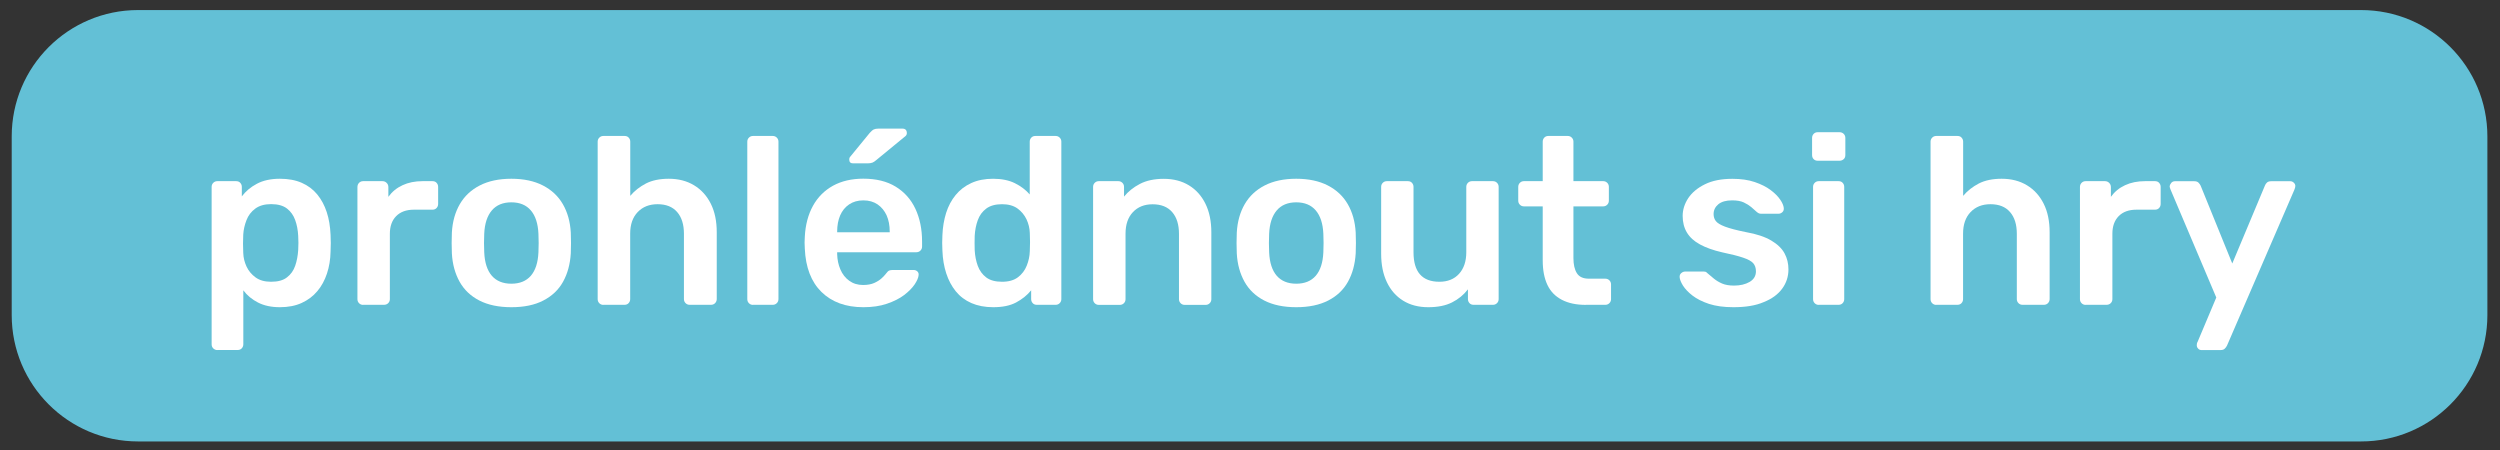 <?xml version="1.0" encoding="utf-8"?>
<!-- Generator: Adobe Illustrator 28.3.0, SVG Export Plug-In . SVG Version: 6.00 Build 0)  -->
<svg version="1.1" id="Vrstva_1" xmlns="http://www.w3.org/2000/svg" xmlns:xlink="http://www.w3.org/1999/xlink" x="0px" y="0px"
	 viewBox="0 0 333 60" style="enable-background:new 0 0 333 60;" xml:space="preserve">
<rect x="0" y="0" width="333" height="60" fill="#333333" stroke="none"/>
<style type="text/css">
	.st0{fill:url(#SVGID_1_);}
	.st1{fill:#ECEFF7;}
	.st2{fill:none;stroke:#ECEFF7;stroke-width:2;stroke-linecap:round;stroke-miterlimit:10;}
	.st3{fill:#FFFFFF;}
	.st4{fill:#90C151;}
	.st5{fill:#616160;}
	.st6{fill:#63BED4;}
	.st7{fill:#BF8EBF;}
	.st8{fill:#63C0D6;}
	.st9{fill:none;stroke:#FFFFFF;stroke-width:2;stroke-miterlimit:10;}
	.st10{fill:#4F9839;}
	.st11{fill:#56A141;}
	.st12{fill:#8A5D20;}
	.st13{fill:#814913;}
	.st14{fill:#7AB949;}
	.st15{fill:#61AA3C;}
	.st16{fill:#70B541;}
	.st17{fill:#8DC04D;}
	.st18{fill:#77B841;}
	.st19{fill:#8CBF46;}
	.st20{fill:#B0CC46;}
	.st21{fill:#6F2E0E;}
	.st22{fill:#D07B41;}
	.st23{fill:#B96227;}
	.st24{fill:#814625;}
	.st25{fill:#906C58;}
	.st26{fill:#030303;}
	.st27{fill:#FDEBE0;}
	.st28{fill:#9B7C69;}
	.st29{fill:#8A4B28;}
	.st30{fill:#50250F;}
	.st31{fill:#FDEEEB;}
	.st32{fill:#E5AC8A;}
	.st33{fill:#FBDDD7;}
	.st34{fill:#D99E79;}
	.st35{fill:#8C4C28;}
	.st36{fill:#6E452F;}
	.st37{fill:#68351A;}
	.st38{fill:#82431F;}
	.st39{fill:#773817;}
	.st40{fill:#522E1C;}
	.st41{fill:#997139;}
	.st42{fill:#915E2A;}
	.st43{fill:#D78F5C;}
	.st44{fill:#C37942;}
	.st45{fill:#D0CED1;}
	.st46{fill:#AD6A40;}
	.st47{fill:#D0C3C2;}
	.st48{fill:#BE8F78;}
	.st49{fill:#8FC051;}
	.st50{fill:#7F4E33;}
	.st51{fill:#9B623B;}
	.st52{fill:#DFA261;}
	.st53{fill:#F7B26E;}
	.st54{fill:#BE8DBF;}
	.st55{fill:#64BDD3;}
	.st56{fill:#4BAFC1;}
	.st57{fill:#2B9BA7;}
	.st58{fill:#39395B;}
	.st59{fill:#232338;}
	.st60{fill:#A26AA2;}
	.st61{fill:#81AD3B;}
	.st62{fill:#5DB6C5;}
	.st63{fill:#FBE0E0;}
	.st64{fill:#A46AA5;}
	.st65{fill:#63BFD5;}
	.st66{fill:#B27CB5;}
	.st67{clip-path:url(#SVGID_00000094599475365760540710000008586831055065479344_);fill:#52AFBE;}
	.st68{clip-path:url(#SVGID_00000094599475365760540710000008586831055065479344_);fill:#4BA5AF;}
	.st69{fill:#52AFBE;}
	.st70{fill:#513E31;}
	.st71{fill:#664C3C;}
	.st72{fill:#A14F17;}
	.st73{fill:#826657;}
	.st74{fill:#987462;}
	.st75{fill:#A77417;}
	.st76{fill:#C59A3B;}
	.st77{fill:#B1832D;}
	.st78{fill:#D2B067;}
	.st79{fill:#1F2D26;}
	.st80{fill:#885320;}
	.st81{fill:#F3F3CA;}
	.st82{fill:#626260;}
	.st83{fill:#6FA82E;}
	.st84{fill:#A4BB45;}
	.st85{fill:#BED46B;}
	.st86{fill:#B99D7B;}
	.st87{fill:#DAC5A7;}
	.st88{fill:#5C3018;}
	.st89{fill:#753D1E;}
	.st90{fill:#8F532F;}
	.st91{fill:#CDB79A;}
	.st92{fill:#779657;}
	.st93{fill:#A86CA7;}
	.st94{fill:#AA7EB6;}
	.st95{fill:#B479B1;}
	.st96{fill:#AA6DA9;}
	.st97{fill:#546D3A;}
	.st98{fill:#4BACBC;}
	.st99{fill:#80D9E8;}
	.st100{fill:#A26DA3;}
	.st101{fill:#7F6C7D;}
	.st102{fill:#E9E5E9;}
	.st103{fill:#B870AB;}
	.st104{fill:#CB82B5;}
	.st105{fill:#78C7E4;}
	.st106{fill:#B0DFF8;}
	.st107{fill:#9D4F98;}
	.st108{fill:#E5BCD9;}
	.st109{fill:#B370AB;}
	.st110{fill:#944693;}
	.st111{fill:#DAEEF9;}
	.st112{fill:#E1E1E1;}
	.st113{fill:#7C4C25;}
	.st114{fill:#5F3718;}
	.st115{fill:#8C3F2E;}
	.st116{fill:#6D2B1D;}
	.st117{fill:#A2612D;}
	.st118{fill:#B1713A;}
	.st119{fill:#EDB17E;}
	.st120{fill:#D79665;}
	.st121{fill:#439FAE;}
	.st122{fill:#CBA2CB;}
	.st123{fill:#AF7CB1;}
	.st124{fill:#BE743C;}
	.st125{fill:#A04431;}
	.st126{fill:#D15B48;}
	.st127{fill:#BF755E;}
	.st128{fill:#995E30;}
	.st129{fill:#563C28;}
	.st130{fill:#773022;}
	.st131{fill:#C57D45;}
	.st132{fill:none;stroke:#FFFFFF;stroke-width:5;stroke-linecap:round;stroke-miterlimit:10;}
	.st133{fill:none;stroke:#FFFFFF;stroke-width:5;stroke-linecap:round;stroke-miterlimit:10;stroke-dasharray:11.982,11.982;}
	.st134{fill:url(#SVGID_00000070108718301749036670000011990515318013087114_);}
	.st135{fill:#136665;}
	.st136{fill:#1A1B36;}
	.st137{fill:#82AD3E;}
	.st138{fill:#A3C966;}
	.st139{fill:#84CDDD;}
	.st140{fill:#40A5AE;}
	.st141{fill:#AEB0BC;}
	.st142{fill:#A1A4B1;}
	.st143{fill:#B6D280;}
	.st144{fill:#118383;}
	.st145{fill:#7FA239;}
	.st146{fill:#8A94A1;}
	.st147{fill:#48AEBF;}
	.st148{fill:#57B5C5;}
	.st149{fill:#229598;}
	.st150{fill:#108787;}
	.st151{fill:#3CA0A4;}
	.st152{fill:#58B2C0;}
	.st153{fill:#191833;}
	.st154{fill:#253061;}
	.st155{fill:#1A1A34;}
	.st156{fill:#90D1E6;}
	.st157{fill:#6CC5DC;}
	.st158{fill:#AFDCEB;}
	.st159{fill:#475F25;}
	.st160{fill:#8CD0E4;}
	.st161{fill:#00B0D0;}
	.st162{fill:#BFC1CC;}
	.st163{fill:#20284E;}
	.st164{fill:#0E1222;}
	.st165{fill:#0D5955;}
	.st166{fill:#095652;}
	.st167{fill:#0B7875;}
	.st168{fill:#2C2F35;}
	.st169{fill:#5C5E6A;}
	.st170{fill:#25272C;}
	.st171{fill:#81838C;}
	.st172{fill:#9FA0A7;}
	.st173{fill:#454751;}
	.st174{fill:#3B3E46;}
	.st175{fill:#31333A;}
	.st176{fill:#525460;}
	.st177{fill:#131629;}
	.st178{fill:#053E3A;}
	.st179{fill:#115C58;}
	.st180{fill:#3B9A98;}
	.st181{fill:#212247;}
	.st182{fill:#369699;}
	.st183{clip-path:url(#SVGID_00000043440235444702978510000002651586220841155997_);fill:#141327;}
	.st184{fill:#7C7C7C;}
	.st185{fill:#4ABBD6;}
	.st186{fill:#60C0DA;}
	.st187{fill:#78C7DE;}
	.st188{fill:#ACD9E8;}
	.st189{fill:#65B999;}
	.st190{fill:#46B8D3;}
	.st191{fill:#578993;}
	.st192{fill:#8AA7CD;}
	.st193{fill:#E89531;}
	.st194{clip-path:url(#SVGID_00000125571166580664401230000014775889948568763018_);fill:#D98723;}
	.st195{fill:#A35023;}
	.st196{fill:#D98723;}
	.st197{fill:#EFAD4E;}
	.st198{fill:#BE7C29;}
	.st199{fill:#A0C756;}
	.st200{fill:#59B8C8;}
	.st201{fill:#676767;}
	.st202{fill:#333333;}
	.st203{fill:#262626;}
	.st204{fill:#90451D;}
	.st205{fill:#DD9230;}
	.st206{fill:#553F32;}
	.st207{fill:#028396;}
	.st208{fill:#FCC657;}
	.st209{fill:#2D4457;}
	.st210{fill:#1F3240;}
	.st211{fill:#63BCD3;}
	.st212{fill:#EB6467;}
	.st213{fill:#F6B8B0;}
	.st214{fill:#798C95;}
	.st215{fill:#3F646F;}
	.st216{fill:#A3A3A2;}
	.st217{fill:#FAD7D1;}
	.st218{fill:#FFF7ED;}
	.st219{fill:#BEDCE1;}
	.st220{fill:#E5C1E5;}
	.st221{fill:#CEE6EE;}
	.st222{fill:#E5C019;}
	.st223{fill:#F4D112;}
	.st224{fill:#6DAB2E;}
	.st225{fill:#97C128;}
	.st226{fill:#579832;}
	.st227{fill:#B3D06E;}
	.st228{fill:#72B52B;}
	.st229{fill:#BD8CBE;}
	.st230{fill:#636361;}
	.st231{fill:#44722F;}
	.st232{clip-path:url(#SVGID_00000001650229429156978950000003336924106102867618_);fill:#8FC051;}
	.st233{fill:#ACA7A8;}
	.st234{fill:#405932;}
	.st235{fill:#6B884F;}
	.st236{fill:#2B4A20;}
	.st237{clip-path:url(#SVGID_00000105397979733945927910000016549457929738192566_);fill:#82AE44;}
	.st238{fill:#2C3E23;}
	.st239{fill:#647F47;}
	.st240{fill:#82AE44;}
	.st241{fill:none;}
	.st242{fill:#426B2C;}
	.st243{clip-path:url(#SVGID_00000010999002184264168440000015092541571560439937_);fill:#8FC051;}
	.st244{clip-path:url(#SVGID_00000086679186993676153040000016886110815696414140_);fill:#8FC051;}
	.st245{clip-path:url(#SVGID_00000086679186993676153040000016886110815696414140_);fill:#221E20;}
	.st246{clip-path:url(#SVGID_00000086679186993676153040000016886110815696414140_);fill:#44722F;}
	.st247{fill:#3D5430;}
	.st248{fill:#221E20;}
	.st249{fill:#536264;}
	.st250{fill:#778183;}
	.st251{fill:#58696C;}
	.st252{fill:#697577;}
	.st253{fill:#97ABAD;}
	.st254{fill:#839092;}
	.st255{fill:#EE7A6A;}
	.st256{fill:#DD5D50;}
	.st257{fill:#86989A;}
	.st258{fill:#657375;}
	.st259{fill:#728284;}
	.st260{fill:#DF6753;}
	.st261{fill:#C44837;}
	.st262{fill:#9DB3B7;}
	.st263{fill:#B8D5D7;}
	.st264{fill:#D57361;}
	.st265{fill:#778386;}
	.st266{fill:#59696C;}
	.st267{fill:#64A2B0;}
	.st268{fill:#C7C9CB;}
	.st269{fill:#679D30;}
	.st270{fill:#DD7625;}
	.st271{fill:#F08632;}
	.st272{fill:#F39A51;}
	.st273{fill:#E38A44;}
	.st274{fill:url(#SVGID_00000103264560867294493930000013275674378091906474_);}
	.st275{fill:#63C0D6;stroke:#FF0000;stroke-width:4;stroke-miterlimit:10;}
	.st276{clip-path:url(#SVGID_00000008145910166277938320000003773060811328134537_);fill:#52AFBE;}
	.st277{clip-path:url(#SVGID_00000008145910166277938320000003773060811328134537_);fill:#4BA5AF;}
	.st278{fill:url(#SVGID_00000156546524535820309040000012824282855404969402_);}
	.st279{clip-path:url(#SVGID_00000129903027654041631410000004726616610536350344_);fill:#141327;}
	.st280{clip-path:url(#SVGID_00000031165644319385619670000004331628623159068333_);fill:#D98723;}
	.st281{clip-path:url(#SVGID_00000006665408938460323680000006412831876861567920_);fill:#8FC051;}
	.st282{clip-path:url(#SVGID_00000007399124853477113730000009817762852349648573_);fill:#82AE44;}
	.st283{clip-path:url(#SVGID_00000086659758654125860340000000104041700821065616_);fill:#8FC051;}
	.st284{clip-path:url(#SVGID_00000143599262166242210800000002453832753110898828_);fill:#8FC051;}
	.st285{clip-path:url(#SVGID_00000143599262166242210800000002453832753110898828_);fill:#221E20;}
	.st286{clip-path:url(#SVGID_00000143599262166242210800000002453832753110898828_);fill:#44722F;}
</style>
<path class="st8" d="M314.49,58.8H18.39c-9.3,0-16.83-7.54-16.83-16.83v-23.8c0-9.3,7.54-16.83,16.83-16.83h296.1
	c9.3,0,16.83,7.54,16.83,16.83v23.8C331.32,51.26,323.79,58.8,314.49,58.8z"/>
<g>
	<path class="st3" d="M28.95,46.63c-0.21,0-0.39-0.08-0.54-0.22c-0.15-0.15-0.22-0.33-0.22-0.54V24.89c0-0.21,0.07-0.39,0.22-0.54
		c0.15-0.15,0.33-0.22,0.54-0.22h2.5c0.23,0,0.42,0.07,0.55,0.22c0.14,0.15,0.21,0.33,0.21,0.54v1.27c0.51-0.68,1.17-1.24,2-1.68
		c0.82-0.44,1.85-0.67,3.07-0.67c1.12,0,2.09,0.18,2.91,0.54c0.82,0.36,1.51,0.87,2.06,1.54c0.55,0.67,0.97,1.45,1.27,2.36
		c0.3,0.91,0.46,1.91,0.51,3.01c0.02,0.36,0.03,0.73,0.03,1.11c0,0.38-0.01,0.76-0.03,1.14c-0.02,1.06-0.18,2.03-0.48,2.93
		c-0.3,0.9-0.72,1.68-1.28,2.34c-0.56,0.67-1.25,1.19-2.08,1.57c-0.82,0.38-1.8,0.57-2.91,0.57c-1.14,0-2.11-0.21-2.91-0.62
		c-0.8-0.41-1.46-0.95-1.96-1.63v7.19c0,0.21-0.07,0.39-0.21,0.54c-0.14,0.15-0.32,0.22-0.55,0.22H28.95z M36.11,37.53
		c0.91,0,1.62-0.19,2.12-0.59c0.51-0.39,0.87-0.9,1.09-1.54c0.22-0.63,0.35-1.33,0.4-2.09c0.04-0.63,0.04-1.27,0-1.9
		c-0.04-0.76-0.17-1.46-0.4-2.09c-0.22-0.63-0.59-1.15-1.09-1.54c-0.51-0.39-1.21-0.59-2.12-0.59c-0.87,0-1.57,0.2-2.11,0.6
		c-0.54,0.4-0.93,0.91-1.17,1.54c-0.24,0.62-0.39,1.26-0.43,1.92c-0.02,0.38-0.03,0.78-0.03,1.2s0.01,0.83,0.03,1.24
		c0.02,0.63,0.17,1.24,0.44,1.82c0.27,0.58,0.68,1.06,1.2,1.44C34.58,37.34,35.26,37.53,36.11,37.53z"/>
	<path class="st3" d="M48.37,40.61c-0.21,0-0.39-0.07-0.54-0.22c-0.15-0.15-0.22-0.33-0.22-0.54V24.92c0-0.23,0.07-0.42,0.22-0.57
		c0.15-0.15,0.33-0.22,0.54-0.22h2.57c0.21,0,0.4,0.07,0.55,0.22c0.16,0.15,0.24,0.34,0.24,0.57v1.3c0.49-0.68,1.11-1.19,1.89-1.55
		c0.77-0.36,1.66-0.54,2.68-0.54h1.3c0.23,0,0.42,0.07,0.55,0.22c0.14,0.15,0.21,0.33,0.21,0.54v2.28c0,0.21-0.07,0.39-0.21,0.54
		c-0.14,0.15-0.32,0.22-0.55,0.22h-2.47c-1.01,0-1.8,0.29-2.36,0.86c-0.56,0.57-0.84,1.35-0.84,2.34v8.71
		c0,0.21-0.07,0.39-0.22,0.54c-0.15,0.15-0.34,0.22-0.57,0.22H48.37z"/>
	<path class="st3" d="M68.11,40.92c-1.69,0-3.11-0.3-4.26-0.89c-1.15-0.59-2.03-1.43-2.63-2.5c-0.6-1.08-0.95-2.33-1.03-3.77
		c-0.02-0.38-0.03-0.84-0.03-1.39c0-0.55,0.01-1.01,0.03-1.39c0.08-1.46,0.44-2.72,1.06-3.79c0.62-1.07,1.51-1.9,2.66-2.49
		c1.15-0.59,2.55-0.89,4.2-0.89s3.05,0.3,4.2,0.89c1.15,0.59,2.04,1.42,2.66,2.49c0.62,1.07,0.98,2.33,1.06,3.79
		c0.02,0.38,0.03,0.85,0.03,1.39c0,0.55-0.01,1.01-0.03,1.39c-0.09,1.44-0.43,2.69-1.03,3.77c-0.6,1.08-1.48,1.91-2.63,2.5
		C71.22,40.63,69.8,40.92,68.11,40.92z M68.11,37.79c1.12,0,1.98-0.35,2.6-1.06c0.61-0.71,0.95-1.75,1.01-3.12
		c0.02-0.32,0.03-0.73,0.03-1.24c0-0.51-0.01-0.92-0.03-1.24c-0.06-1.35-0.4-2.39-1.01-3.1c-0.61-0.72-1.48-1.08-2.6-1.08
		c-1.12,0-1.99,0.36-2.6,1.08c-0.61,0.72-0.95,1.75-1.01,3.1c-0.02,0.32-0.03,0.73-0.03,1.24c0,0.51,0.01,0.92,0.03,1.24
		c0.06,1.37,0.4,2.41,1.01,3.12C66.12,37.43,66.99,37.79,68.11,37.79z"/>
	<path class="st3" d="M80.37,40.61c-0.21,0-0.39-0.07-0.54-0.22c-0.15-0.15-0.22-0.33-0.22-0.54V18.87c0-0.21,0.07-0.39,0.22-0.54
		c0.15-0.15,0.33-0.22,0.54-0.22h2.82c0.23,0,0.42,0.07,0.55,0.22c0.14,0.15,0.21,0.33,0.21,0.54v7.22
		c0.57-0.68,1.27-1.22,2.09-1.65c0.82-0.42,1.84-0.63,3.04-0.63c1.29,0,2.41,0.29,3.37,0.87c0.96,0.58,1.7,1.4,2.23,2.46
		c0.53,1.06,0.79,2.32,0.79,3.8v8.9c0,0.21-0.08,0.39-0.22,0.54c-0.15,0.15-0.33,0.22-0.54,0.22h-2.85c-0.21,0-0.39-0.07-0.54-0.22
		c-0.15-0.15-0.22-0.33-0.22-0.54v-8.71c0-1.22-0.3-2.19-0.9-2.88c-0.6-0.7-1.47-1.05-2.61-1.05c-1.1,0-1.98,0.35-2.65,1.05
		c-0.67,0.7-1,1.66-1,2.88v8.71c0,0.21-0.07,0.39-0.21,0.54c-0.14,0.15-0.32,0.22-0.55,0.22H80.37z"/>
	<path class="st3" d="M100.3,40.61c-0.21,0-0.39-0.07-0.54-0.22c-0.15-0.15-0.22-0.33-0.22-0.54V18.87c0-0.21,0.07-0.39,0.22-0.54
		c0.15-0.15,0.33-0.22,0.54-0.22h2.63c0.21,0,0.39,0.07,0.54,0.22c0.15,0.15,0.22,0.33,0.22,0.54v20.97c0,0.21-0.07,0.39-0.22,0.54
		c-0.15,0.15-0.33,0.22-0.54,0.22H100.3z"/>
	<path class="st3" d="M115,40.92c-2.34,0-4.2-0.68-5.58-2.03c-1.37-1.35-2.11-3.27-2.22-5.77c-0.02-0.21-0.03-0.48-0.03-0.81
		c0-0.33,0.01-0.59,0.03-0.78c0.08-1.58,0.45-2.96,1.09-4.12c0.64-1.16,1.54-2.05,2.68-2.68c1.14-0.62,2.48-0.93,4.02-0.93
		c1.71,0,3.15,0.35,4.31,1.06c1.16,0.71,2.04,1.69,2.63,2.95c0.59,1.26,0.89,2.71,0.89,4.36v0.67c0,0.21-0.07,0.39-0.22,0.54
		c-0.15,0.15-0.34,0.22-0.57,0.22h-10.52c0,0.13,0,0.21,0,0.25c0.02,0.74,0.16,1.42,0.43,2.04c0.26,0.62,0.65,1.12,1.17,1.5
		c0.52,0.38,1.13,0.57,1.85,0.57c0.59,0,1.09-0.09,1.49-0.27c0.4-0.18,0.73-0.39,0.98-0.62c0.25-0.23,0.43-0.42,0.54-0.57
		c0.19-0.25,0.34-0.41,0.46-0.46c0.12-0.05,0.29-0.08,0.52-0.08h2.72c0.21,0,0.38,0.06,0.52,0.19c0.14,0.13,0.19,0.29,0.17,0.48
		c-0.02,0.34-0.2,0.75-0.52,1.24c-0.33,0.49-0.8,0.96-1.41,1.43c-0.61,0.46-1.38,0.85-2.3,1.16C117.23,40.77,116.18,40.92,115,40.92
		z M111.51,30.94h7v-0.1c0-0.82-0.14-1.54-0.41-2.15c-0.28-0.61-0.68-1.1-1.2-1.46c-0.53-0.36-1.16-0.54-1.9-0.54
		c-0.74,0-1.37,0.18-1.9,0.54c-0.53,0.36-0.92,0.84-1.19,1.46c-0.26,0.61-0.4,1.33-0.4,2.15V30.94z M113.63,21.76
		c-0.34,0-0.51-0.17-0.51-0.51c0-0.17,0.05-0.31,0.16-0.41l2.57-3.14c0.21-0.23,0.39-0.39,0.54-0.46c0.15-0.07,0.36-0.11,0.63-0.11
		h3.17c0.4,0,0.6,0.2,0.6,0.6c0,0.15-0.05,0.27-0.16,0.38l-3.93,3.23c-0.17,0.15-0.33,0.25-0.49,0.32c-0.16,0.06-0.38,0.1-0.65,0.1
		H113.63z"/>
	<path class="st3" d="M132.29,40.92c-1.1,0-2.07-0.19-2.9-0.55c-0.84-0.37-1.53-0.89-2.08-1.57c-0.55-0.68-0.97-1.47-1.27-2.39
		c-0.3-0.92-0.47-1.93-0.51-3.03c-0.02-0.38-0.03-0.72-0.03-1.03c0-0.31,0.01-0.65,0.03-1.03c0.04-1.06,0.21-2.04,0.49-2.95
		c0.29-0.91,0.71-1.71,1.27-2.39c0.56-0.69,1.26-1.22,2.09-1.6c0.83-0.38,1.8-0.57,2.9-0.57c1.14,0,2.11,0.2,2.9,0.59
		c0.79,0.39,1.45,0.89,1.98,1.5v-7.03c0-0.21,0.07-0.39,0.21-0.54c0.14-0.15,0.32-0.22,0.55-0.22h2.69c0.21,0,0.39,0.07,0.54,0.22
		c0.15,0.15,0.22,0.33,0.22,0.54v20.97c0,0.21-0.07,0.39-0.22,0.54c-0.15,0.15-0.33,0.22-0.54,0.22h-2.5
		c-0.23,0-0.42-0.07-0.55-0.22c-0.14-0.15-0.21-0.33-0.21-0.54v-1.17c-0.53,0.65-1.2,1.19-2.01,1.62S133.52,40.92,132.29,40.92z
		 M133.47,37.53c0.89,0,1.59-0.2,2.12-0.6c0.53-0.4,0.92-0.91,1.17-1.54c0.25-0.62,0.39-1.26,0.41-1.92
		c0.02-0.38,0.03-0.79,0.03-1.22c0-0.43-0.01-0.84-0.03-1.22c-0.02-0.63-0.17-1.24-0.44-1.82c-0.28-0.58-0.68-1.06-1.2-1.44
		c-0.53-0.38-1.22-0.57-2.06-0.57c-0.89,0-1.59,0.2-2.11,0.59c-0.52,0.39-0.89,0.9-1.12,1.54c-0.23,0.63-0.37,1.33-0.41,2.09
		c-0.02,0.63-0.02,1.27,0,1.9c0.04,0.76,0.18,1.46,0.41,2.09c0.23,0.63,0.61,1.15,1.12,1.54C131.88,37.34,132.58,37.53,133.47,37.53
		z"/>
	<path class="st3" d="M146.36,40.61c-0.21,0-0.39-0.07-0.54-0.22c-0.15-0.15-0.22-0.33-0.22-0.54V24.89c0-0.21,0.07-0.39,0.22-0.54
		c0.15-0.15,0.33-0.22,0.54-0.22h2.6c0.21,0,0.39,0.07,0.54,0.22c0.15,0.15,0.22,0.33,0.22,0.54v1.3c0.55-0.68,1.25-1.24,2.11-1.69
		c0.86-0.45,1.92-0.68,3.18-0.68c1.29,0,2.41,0.29,3.36,0.87c0.95,0.58,1.68,1.4,2.2,2.46c0.52,1.06,0.78,2.32,0.78,3.8v8.9
		c0,0.21-0.07,0.39-0.22,0.54c-0.15,0.15-0.33,0.22-0.54,0.22h-2.79c-0.21,0-0.39-0.07-0.54-0.22c-0.15-0.15-0.22-0.33-0.22-0.54
		v-8.71c0-1.22-0.3-2.19-0.9-2.88c-0.6-0.7-1.47-1.05-2.61-1.05c-1.1,0-1.97,0.35-2.63,1.05c-0.66,0.7-0.98,1.66-0.98,2.88v8.71
		c0,0.21-0.07,0.39-0.22,0.54c-0.15,0.15-0.33,0.22-0.54,0.22H146.36z"/>
	<path class="st3" d="M172.66,40.92c-1.69,0-3.11-0.3-4.26-0.89c-1.15-0.59-2.03-1.43-2.63-2.5c-0.6-1.08-0.95-2.33-1.03-3.77
		c-0.02-0.38-0.03-0.84-0.03-1.39c0-0.55,0.01-1.01,0.03-1.39c0.08-1.46,0.44-2.72,1.06-3.79c0.62-1.07,1.51-1.9,2.66-2.49
		c1.15-0.59,2.55-0.89,4.2-0.89s3.05,0.3,4.2,0.89c1.15,0.59,2.04,1.42,2.66,2.49c0.62,1.07,0.98,2.33,1.06,3.79
		c0.02,0.38,0.03,0.85,0.03,1.39c0,0.55-0.01,1.01-0.03,1.39c-0.09,1.44-0.43,2.69-1.03,3.77c-0.6,1.08-1.48,1.91-2.63,2.5
		S174.35,40.92,172.66,40.92z M172.66,37.79c1.12,0,1.98-0.35,2.6-1.06c0.61-0.71,0.95-1.75,1.01-3.12
		c0.02-0.32,0.03-0.73,0.03-1.24c0-0.51-0.01-0.92-0.03-1.24c-0.06-1.35-0.4-2.39-1.01-3.1c-0.61-0.72-1.48-1.08-2.6-1.08
		s-1.99,0.36-2.6,1.08c-0.61,0.72-0.95,1.75-1.01,3.1c-0.02,0.32-0.03,0.73-0.03,1.24c0,0.51,0.01,0.92,0.03,1.24
		c0.06,1.37,0.4,2.41,1.01,3.12C170.67,37.43,171.54,37.79,172.66,37.79z"/>
	<path class="st3" d="M190.24,40.92c-1.29,0-2.4-0.29-3.34-0.87c-0.94-0.58-1.66-1.4-2.17-2.47s-0.76-2.33-0.76-3.79v-8.9
		c0-0.21,0.07-0.39,0.22-0.54c0.15-0.15,0.33-0.22,0.54-0.22h2.79c0.23,0,0.42,0.07,0.55,0.22c0.14,0.15,0.21,0.33,0.21,0.54v8.71
		c0,2.62,1.15,3.93,3.45,3.93c1.1,0,1.97-0.35,2.61-1.05c0.64-0.7,0.97-1.66,0.97-2.88v-8.71c0-0.21,0.07-0.39,0.22-0.54
		c0.15-0.15,0.33-0.22,0.54-0.22h2.79c0.21,0,0.39,0.07,0.54,0.22c0.15,0.15,0.22,0.33,0.22,0.54v14.95c0,0.21-0.07,0.39-0.22,0.54
		c-0.15,0.15-0.33,0.22-0.54,0.22h-2.57c-0.23,0-0.42-0.07-0.55-0.22c-0.14-0.15-0.21-0.33-0.21-0.54v-1.3
		c-0.57,0.74-1.28,1.32-2.12,1.74C192.56,40.71,191.51,40.92,190.24,40.92z"/>
	<path class="st3" d="M211.25,40.61c-1.27,0-2.33-0.22-3.2-0.67s-1.51-1.1-1.93-1.98c-0.42-0.88-0.63-1.97-0.63-3.28v-7.19h-2.5
		c-0.21,0-0.39-0.07-0.54-0.22c-0.15-0.15-0.22-0.33-0.22-0.54v-1.84c0-0.21,0.07-0.39,0.22-0.54c0.15-0.15,0.33-0.22,0.54-0.22h2.5
		v-5.26c0-0.21,0.07-0.39,0.21-0.54c0.14-0.15,0.32-0.22,0.55-0.22h2.57c0.21,0,0.39,0.07,0.54,0.22c0.15,0.15,0.22,0.33,0.22,0.54
		v5.26h3.96c0.21,0,0.39,0.07,0.54,0.22c0.15,0.15,0.22,0.33,0.22,0.54v1.84c0,0.21-0.07,0.39-0.22,0.54
		c-0.15,0.15-0.33,0.22-0.54,0.22h-3.96v6.87c0,0.87,0.15,1.54,0.46,2.03c0.31,0.49,0.84,0.73,1.6,0.73h2.19
		c0.21,0,0.39,0.07,0.54,0.22c0.15,0.15,0.22,0.33,0.22,0.54v1.96c0,0.21-0.07,0.39-0.22,0.54c-0.15,0.15-0.33,0.22-0.54,0.22
		H211.25z"/>
	<path class="st3" d="M230.89,40.92c-1.27,0-2.35-0.15-3.25-0.44c-0.9-0.3-1.63-0.67-2.2-1.11c-0.57-0.44-0.99-0.89-1.27-1.33
		c-0.27-0.44-0.42-0.81-0.44-1.11c-0.02-0.23,0.05-0.42,0.21-0.55c0.16-0.14,0.33-0.21,0.52-0.21h2.5c0.09,0,0.16,0.01,0.22,0.03
		c0.06,0.02,0.15,0.08,0.25,0.19c0.28,0.23,0.57,0.48,0.87,0.73c0.31,0.25,0.67,0.47,1.09,0.65c0.42,0.18,0.95,0.27,1.58,0.27
		c0.82,0,1.51-0.16,2.08-0.49c0.56-0.33,0.84-0.8,0.84-1.41c0-0.44-0.12-0.8-0.36-1.08c-0.24-0.27-0.69-0.52-1.35-0.74
		c-0.65-0.22-1.58-0.46-2.79-0.71c-1.18-0.27-2.16-0.62-2.95-1.05c-0.78-0.42-1.36-0.95-1.74-1.58c-0.38-0.63-0.57-1.37-0.57-2.22
		c0-0.82,0.25-1.61,0.74-2.36c0.5-0.75,1.24-1.37,2.22-1.85c0.98-0.49,2.2-0.73,3.66-0.73c1.14,0,2.13,0.14,2.98,0.43
		c0.85,0.29,1.55,0.64,2.11,1.06c0.56,0.42,0.99,0.85,1.28,1.28c0.3,0.43,0.45,0.81,0.48,1.12c0.02,0.23-0.04,0.42-0.19,0.55
		c-0.15,0.14-0.32,0.21-0.51,0.21h-2.34c-0.11,0-0.2-0.02-0.29-0.06c-0.09-0.04-0.17-0.1-0.25-0.16c-0.23-0.21-0.49-0.43-0.76-0.67
		c-0.28-0.23-0.61-0.44-1-0.62c-0.39-0.18-0.9-0.27-1.54-0.27c-0.8,0-1.41,0.17-1.84,0.52c-0.42,0.35-0.63,0.79-0.63,1.31
		c0,0.36,0.1,0.67,0.3,0.93c0.2,0.26,0.61,0.51,1.22,0.74c0.61,0.23,1.54,0.48,2.79,0.73c1.42,0.25,2.54,0.63,3.37,1.12
		s1.43,1.07,1.77,1.71c0.35,0.64,0.52,1.36,0.52,2.14c0,0.95-0.28,1.81-0.84,2.57c-0.56,0.76-1.38,1.36-2.47,1.79
		C233.84,40.71,232.49,40.92,230.89,40.92z"/>
	<path class="st3" d="M242.13,21.41c-0.23,0-0.42-0.07-0.55-0.21c-0.14-0.14-0.21-0.32-0.21-0.55v-2.28c0-0.21,0.07-0.39,0.21-0.54
		c0.14-0.15,0.32-0.22,0.55-0.22h2.88c0.23,0,0.42,0.07,0.57,0.22c0.15,0.15,0.22,0.33,0.22,0.54v2.28c0,0.23-0.07,0.42-0.22,0.55
		c-0.15,0.14-0.34,0.21-0.57,0.21H242.13z M242.26,40.61c-0.21,0-0.39-0.07-0.54-0.22c-0.15-0.15-0.22-0.33-0.22-0.54V24.89
		c0-0.21,0.07-0.39,0.22-0.54c0.15-0.15,0.33-0.22,0.54-0.22h2.63c0.23,0,0.42,0.07,0.55,0.22c0.14,0.15,0.21,0.33,0.21,0.54v14.95
		c0,0.21-0.07,0.39-0.21,0.54c-0.14,0.15-0.32,0.22-0.55,0.22H242.26z"/>
	<path class="st3" d="M257.91,40.61c-0.21,0-0.39-0.07-0.54-0.22c-0.15-0.15-0.22-0.33-0.22-0.54V18.87c0-0.21,0.07-0.39,0.22-0.54
		c0.15-0.15,0.33-0.22,0.54-0.22h2.82c0.23,0,0.42,0.07,0.55,0.22c0.14,0.15,0.21,0.33,0.21,0.54v7.22
		c0.57-0.68,1.27-1.22,2.09-1.65c0.82-0.42,1.84-0.63,3.04-0.63c1.29,0,2.41,0.29,3.37,0.87c0.96,0.58,1.7,1.4,2.23,2.46
		c0.53,1.06,0.79,2.32,0.79,3.8v8.9c0,0.21-0.08,0.39-0.22,0.54c-0.15,0.15-0.33,0.22-0.54,0.22h-2.85c-0.21,0-0.39-0.07-0.54-0.22
		c-0.15-0.15-0.22-0.33-0.22-0.54v-8.71c0-1.22-0.3-2.19-0.9-2.88c-0.6-0.7-1.47-1.05-2.61-1.05c-1.1,0-1.98,0.35-2.65,1.05
		c-0.67,0.7-1,1.66-1,2.88v8.71c0,0.21-0.07,0.39-0.21,0.54c-0.14,0.15-0.32,0.22-0.55,0.22H257.91z"/>
	<path class="st3" d="M277.81,40.61c-0.21,0-0.39-0.07-0.54-0.22c-0.15-0.15-0.22-0.33-0.22-0.54V24.92c0-0.23,0.07-0.42,0.22-0.57
		c0.15-0.15,0.33-0.22,0.54-0.22h2.57c0.21,0,0.4,0.07,0.55,0.22c0.16,0.15,0.24,0.34,0.24,0.57v1.3c0.49-0.68,1.11-1.19,1.89-1.55
		c0.77-0.36,1.66-0.54,2.68-0.54h1.3c0.23,0,0.42,0.07,0.55,0.22c0.14,0.15,0.21,0.33,0.21,0.54v2.28c0,0.21-0.07,0.39-0.21,0.54
		c-0.14,0.15-0.32,0.22-0.55,0.22h-2.47c-1.01,0-1.8,0.29-2.36,0.86c-0.56,0.57-0.84,1.35-0.84,2.34v8.71
		c0,0.21-0.07,0.39-0.22,0.54c-0.15,0.15-0.34,0.22-0.57,0.22H277.81z"/>
	<path class="st3" d="M293.24,46.63c-0.17,0-0.32-0.06-0.44-0.19c-0.13-0.13-0.19-0.28-0.19-0.44c0-0.08,0.01-0.16,0.02-0.24
		c0.01-0.07,0.05-0.16,0.11-0.27l2.47-5.86l-6.08-14.35c-0.08-0.21-0.13-0.36-0.13-0.44c0.02-0.19,0.1-0.35,0.22-0.49
		c0.13-0.14,0.29-0.21,0.48-0.21h2.57c0.25,0,0.44,0.06,0.57,0.19c0.13,0.13,0.22,0.26,0.29,0.41l4.21,10.36l4.34-10.36
		c0.06-0.17,0.16-0.31,0.29-0.43c0.13-0.12,0.32-0.17,0.57-0.17h2.53c0.17,0,0.32,0.06,0.46,0.19c0.14,0.13,0.21,0.27,0.21,0.44
		c0,0.13-0.04,0.3-0.13,0.51l-8.97,20.75c-0.08,0.17-0.19,0.31-0.32,0.43c-0.13,0.12-0.32,0.17-0.57,0.17H293.24z"/>
</g>
</svg>

